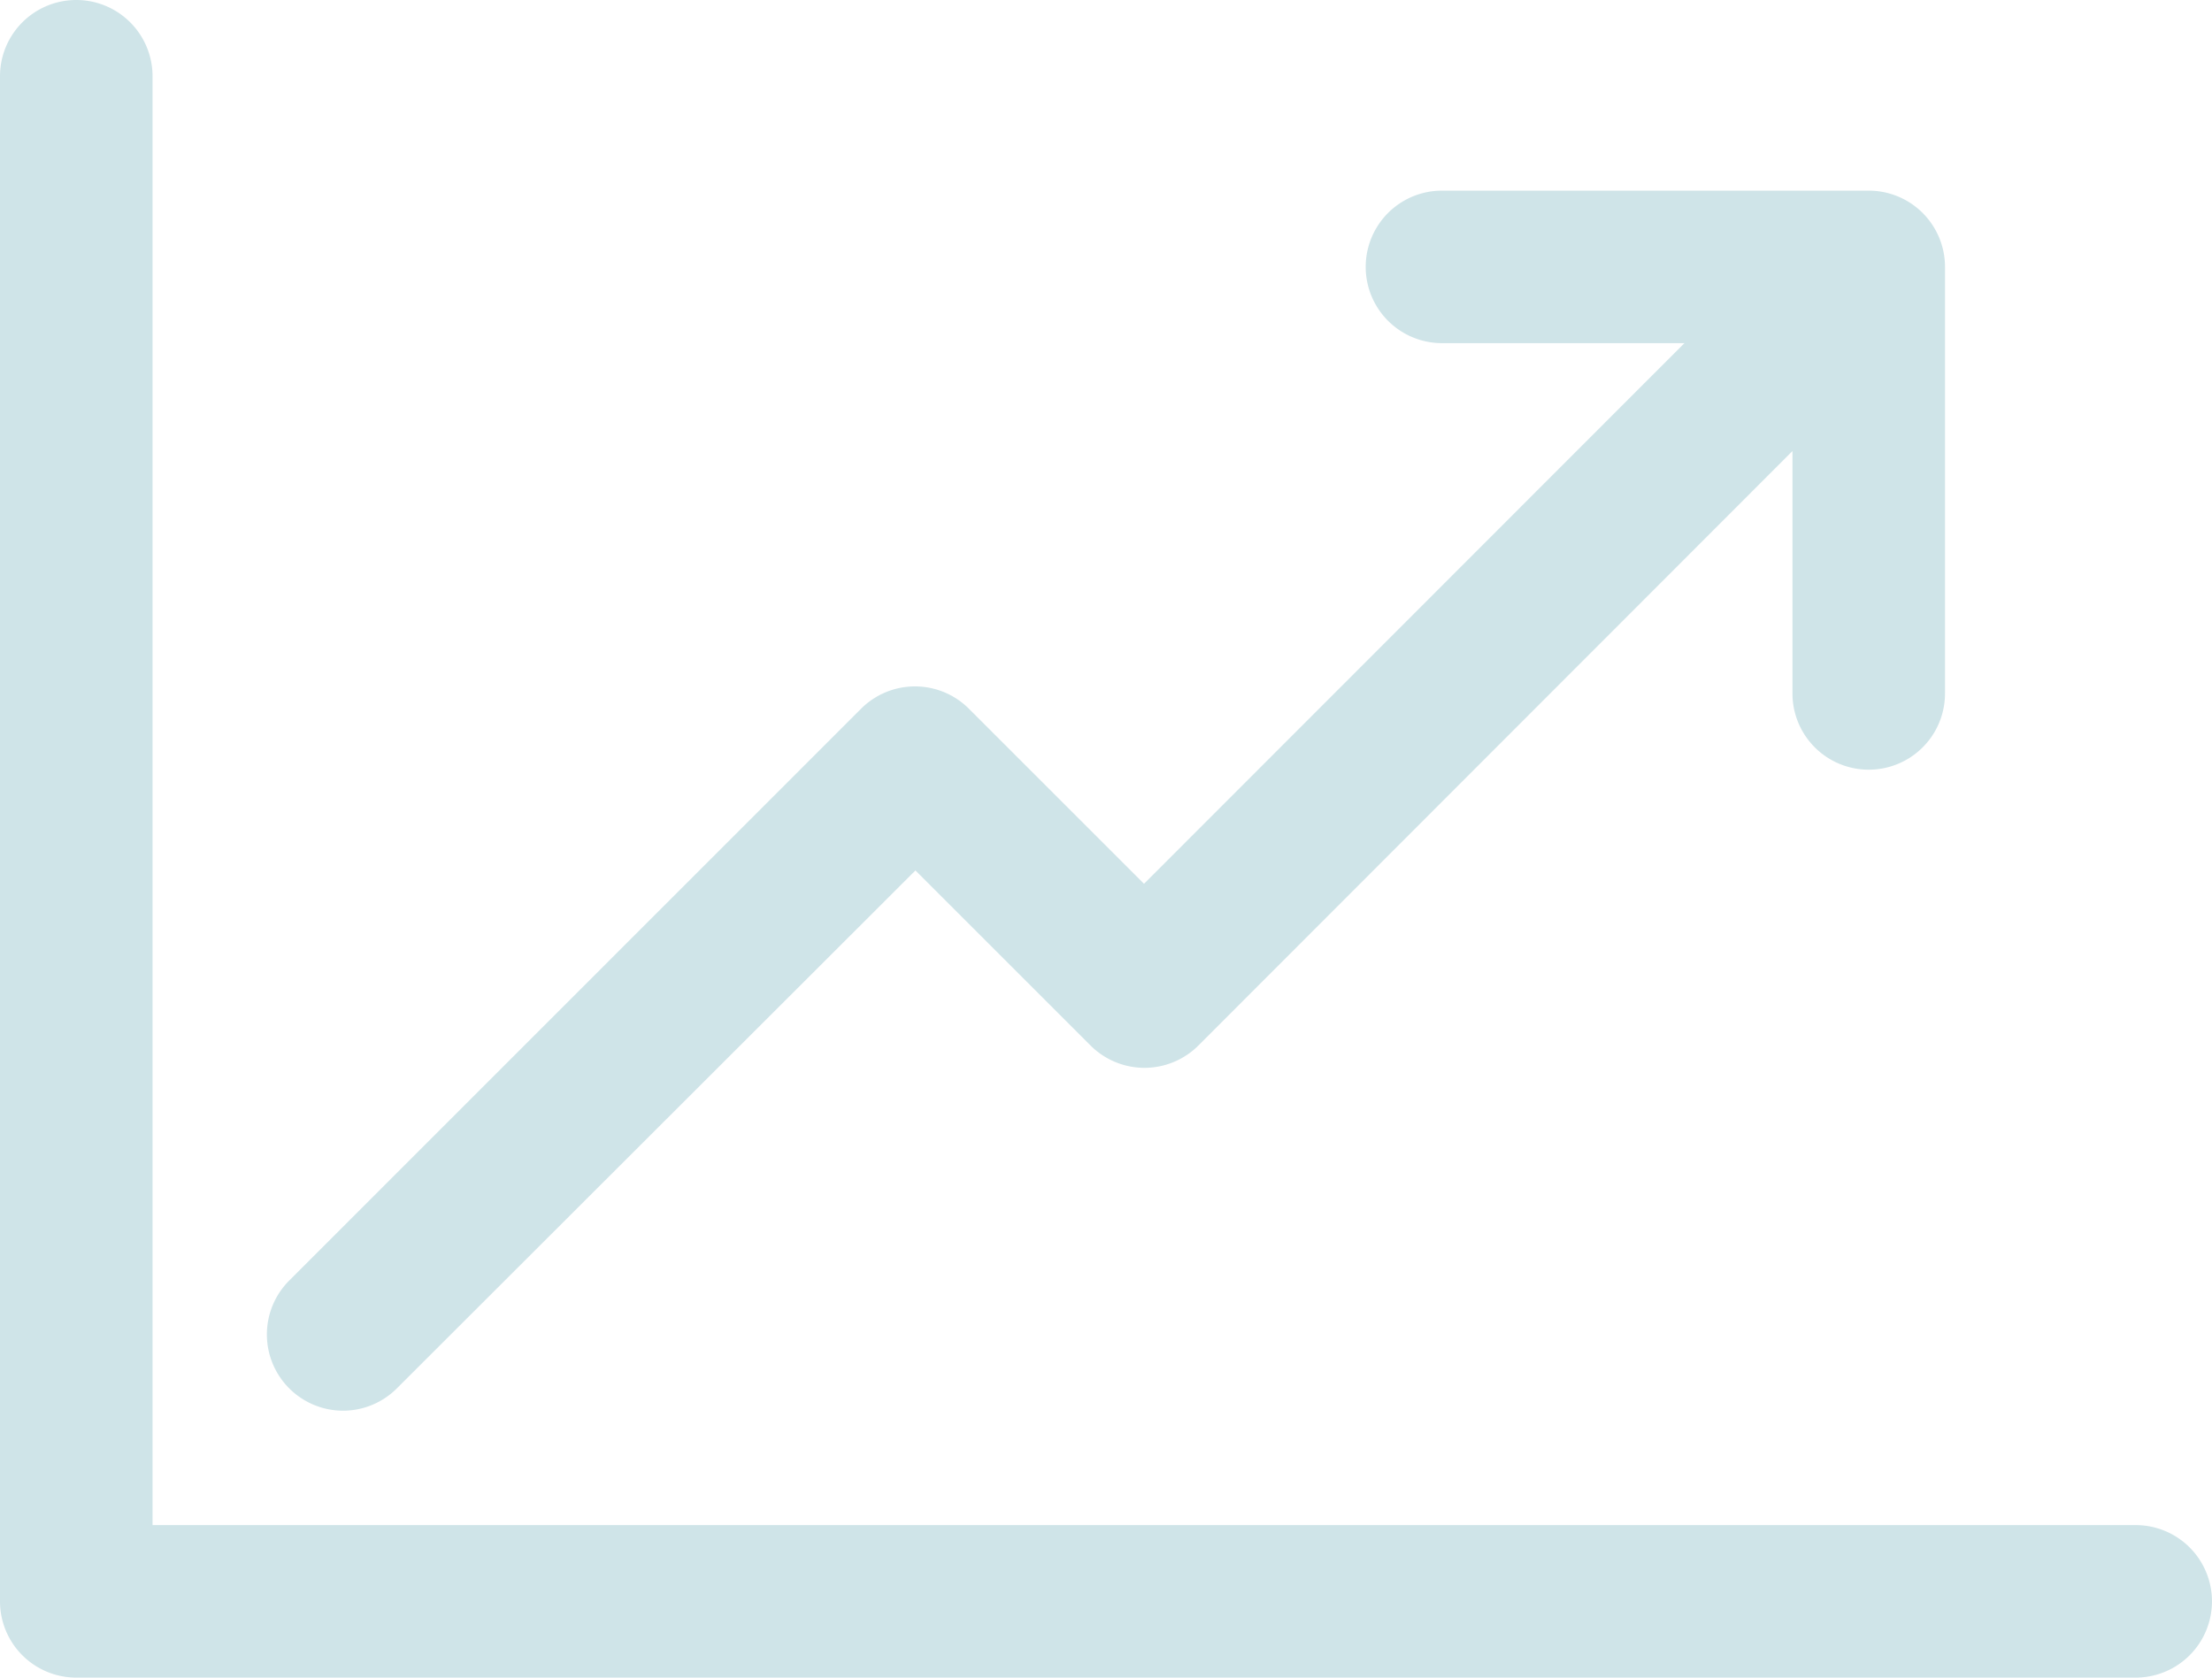<svg xmlns="http://www.w3.org/2000/svg" width="75.723" height="57.445" viewBox="0 0 75.723 57.445"><g id="icon-chart-upward" transform="translate(-3 -10)" style="isolation:isolate" fill="#cfe4e8"><path id="Path_598" data-name="Path 598" d="M76.112 62.223H8.222V12.611a2.611 2.611 0 10-5.222 0v52.223a2.611 2.611 0 002.611 2.611h70.5a2.611 2.611 0 100-5.222z"/><path id="Path_599" data-name="Path 599" d="M12.612 56.778a2.611 2.611 0 001.841-.77L32.2 38.278l5.993 5.993a2.611 2.611 0 003.695 0l20.335-20.354v8.3a2.611 2.611 0 005.222 0V17.611A2.611 2.611 0 0064.834 15H50.225a2.611 2.611 0 000 5.222h8.3l-18.5 18.513-5.993-5.993a2.611 2.611 0 00-3.695 0L10.758 52.326a2.611 2.611 0 001.854 4.452z" transform="translate(2.138 1.528)"/></g></svg>